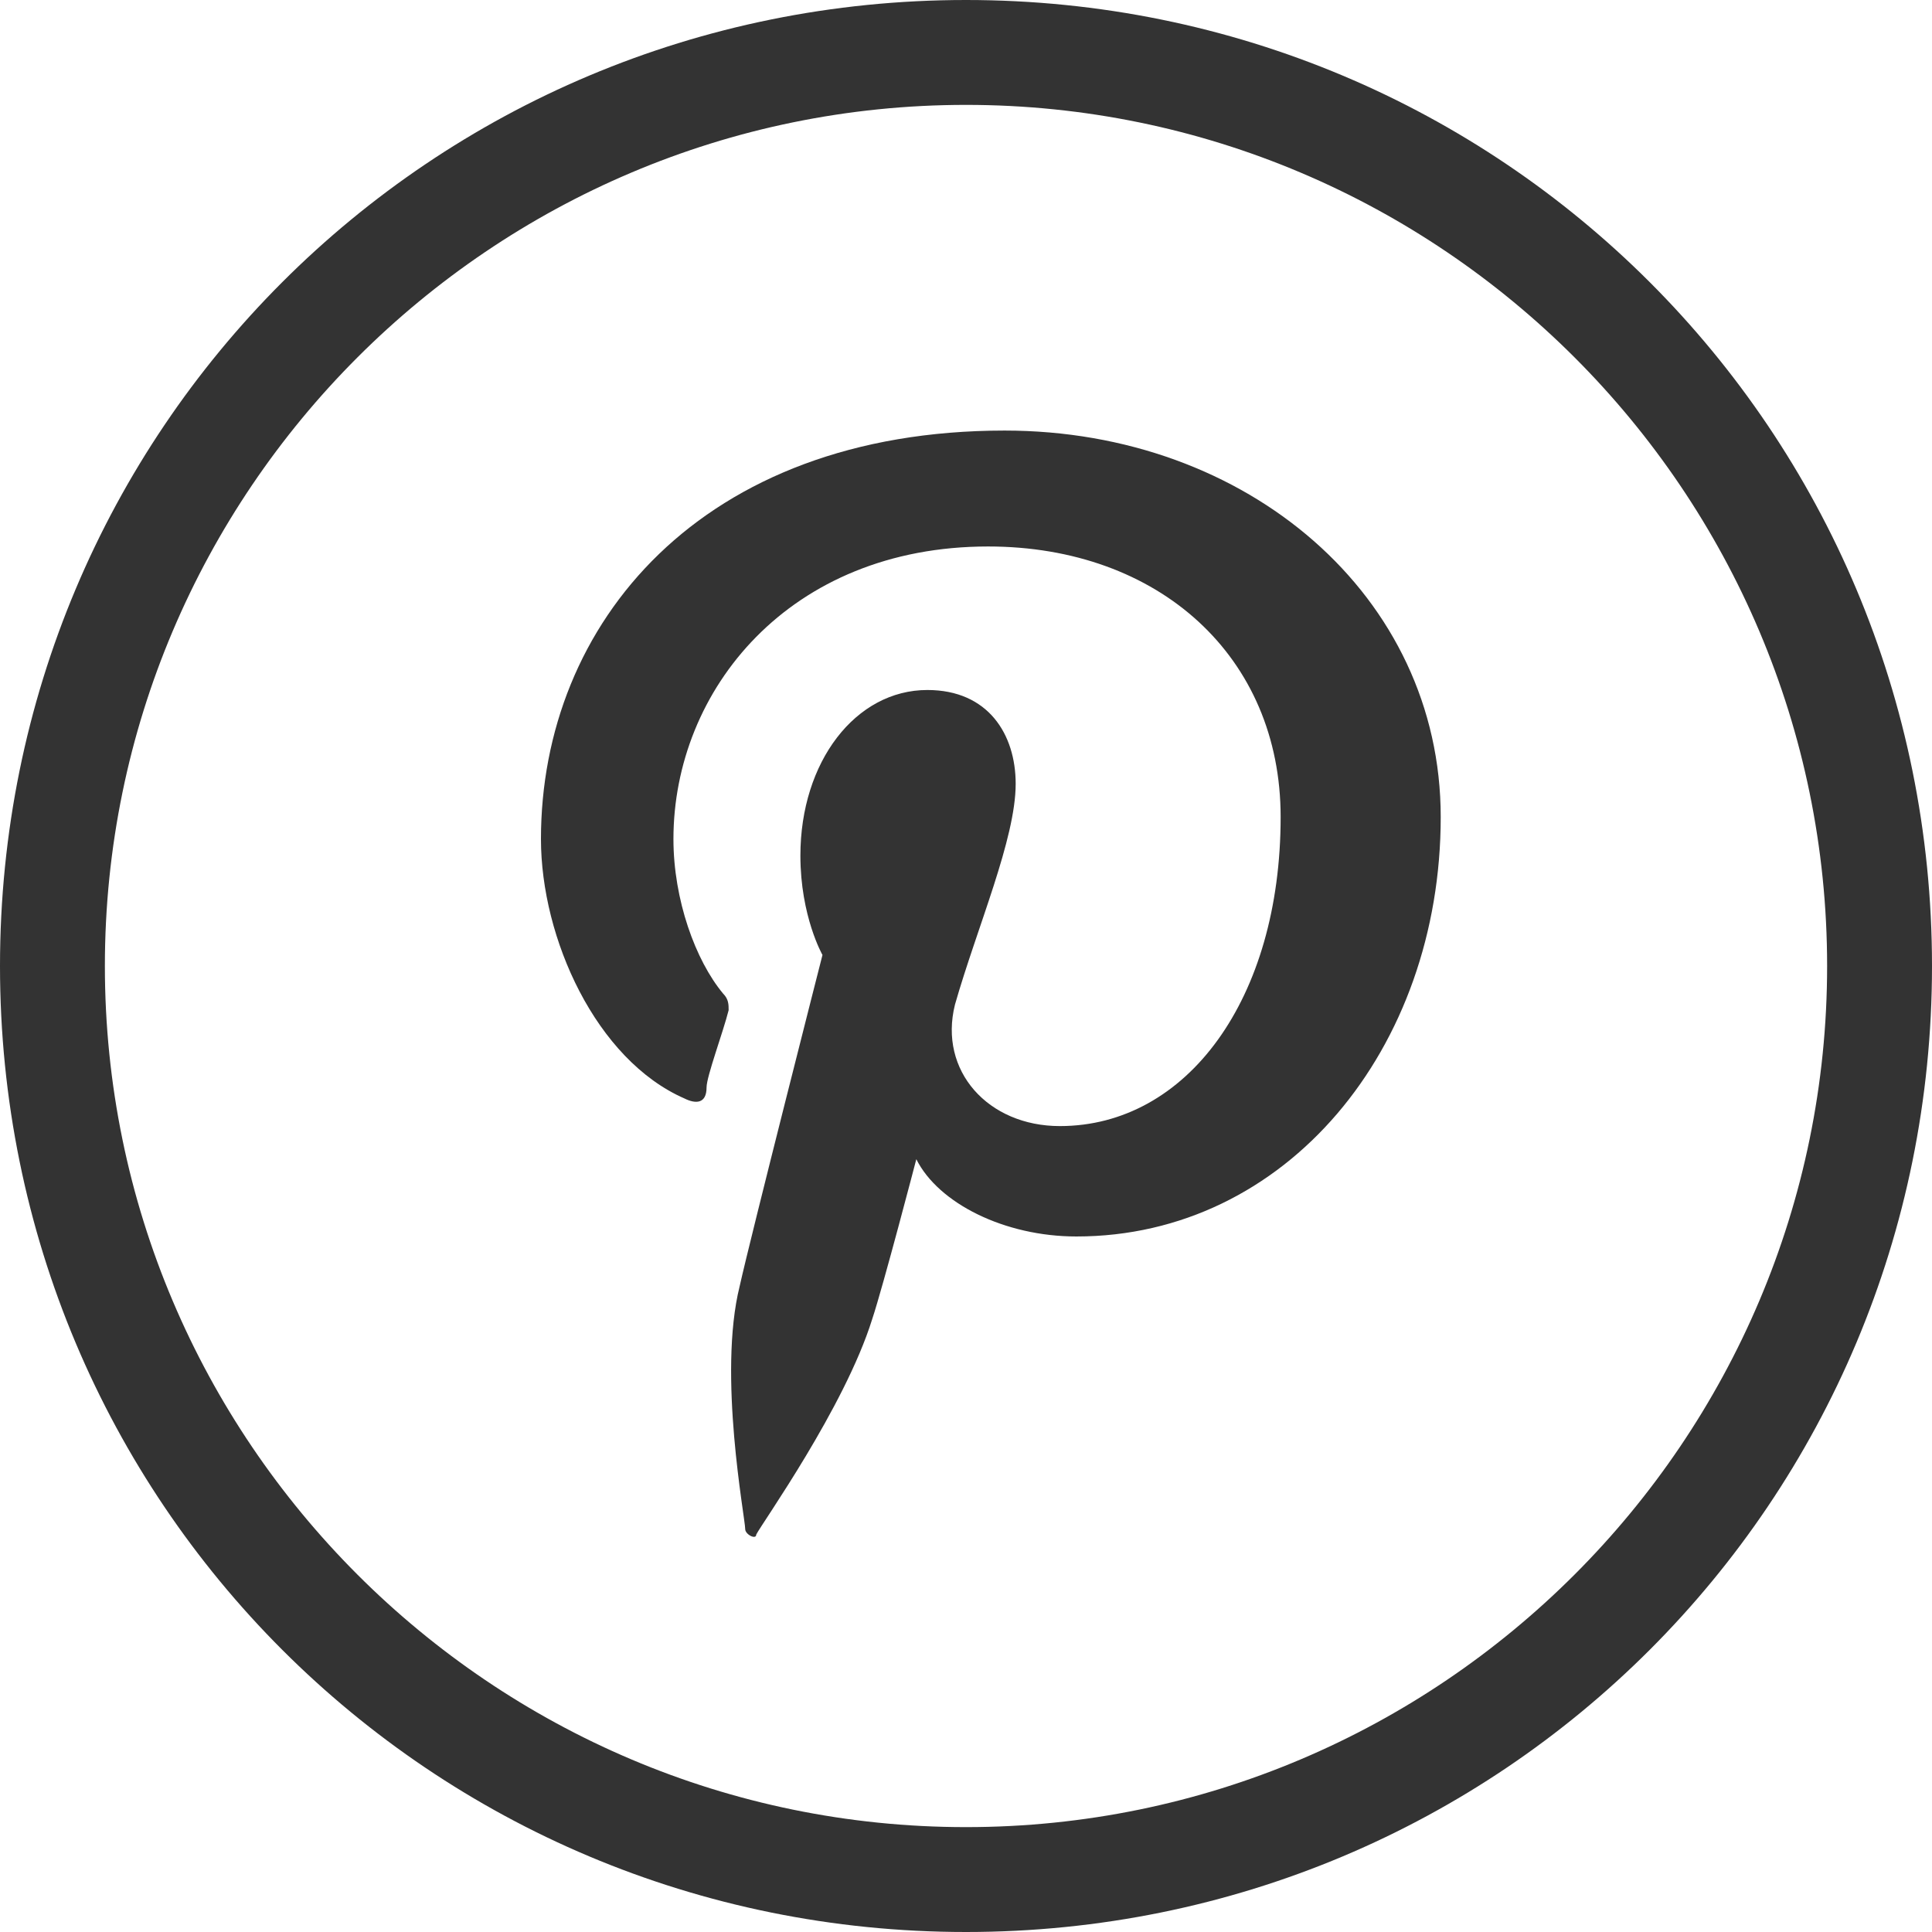<svg xmlns="http://www.w3.org/2000/svg" width="35" height="35" viewBox="0 0 35 35">
<style type="text/css">
	.st0{fill:#333333;}
</style>
<g id="Group_35" transform="translate(-291.272 -202.947)">
	<g id="Group_28" transform="translate(291.272 202.947)">
		<path id="Path_23" class="st0" d="M17.5,35C7.8,35,0,27.2,0,17.5S7.8,0,17.5,0S35,7.8,35,17.5S27.2,35,17.5,35z M17.5,1.9
			c-8.6,0-15.6,7-15.6,15.6s7,15.6,15.6,15.6s15.6-7,15.6-15.6l0,0C33.1,8.9,26.1,1.9,17.5,1.9L17.5,1.9z"/>
	</g>
</g>
<g>
	<g>
		<path class="st0" d="M18.2,7.8c-5.5,0-8.4,3.5-8.4,7.4c0,1.8,1,4,2.6,4.7c0.2,0.1,0.4,0.1,0.4-0.2c0-0.2,0.3-1,0.4-1.4
			c0-0.1,0-0.2-0.1-0.3c-0.5-0.6-0.9-1.7-0.9-2.8c0-2.7,2.1-5.3,5.7-5.3c3.1,0,5.3,2,5.3,4.9c0,3.3-1.7,5.6-4,5.6
			c-1.3,0-2.2-1-1.9-2.2c0.4-1.4,1.1-3,1.1-4c0-0.9-0.5-1.7-1.6-1.7c-1.3,0-2.3,1.3-2.3,3c0,1.1,0.4,1.8,0.4,1.8s-1.3,5.1-1.5,6
			c-0.4,1.6,0.1,4.2,0.1,4.4c0,0.1,0.2,0.2,0.2,0.1c0.1-0.2,1.6-2.3,2.1-3.9c0.2-0.6,0.8-2.9,0.8-2.9c0.4,0.8,1.6,1.4,2.9,1.4
			c3.8,0,6.6-3.4,6.6-7.6C26.1,10.8,22.6,7.8,18.2,7.8z"/>
	</g>
</g>
</svg>
